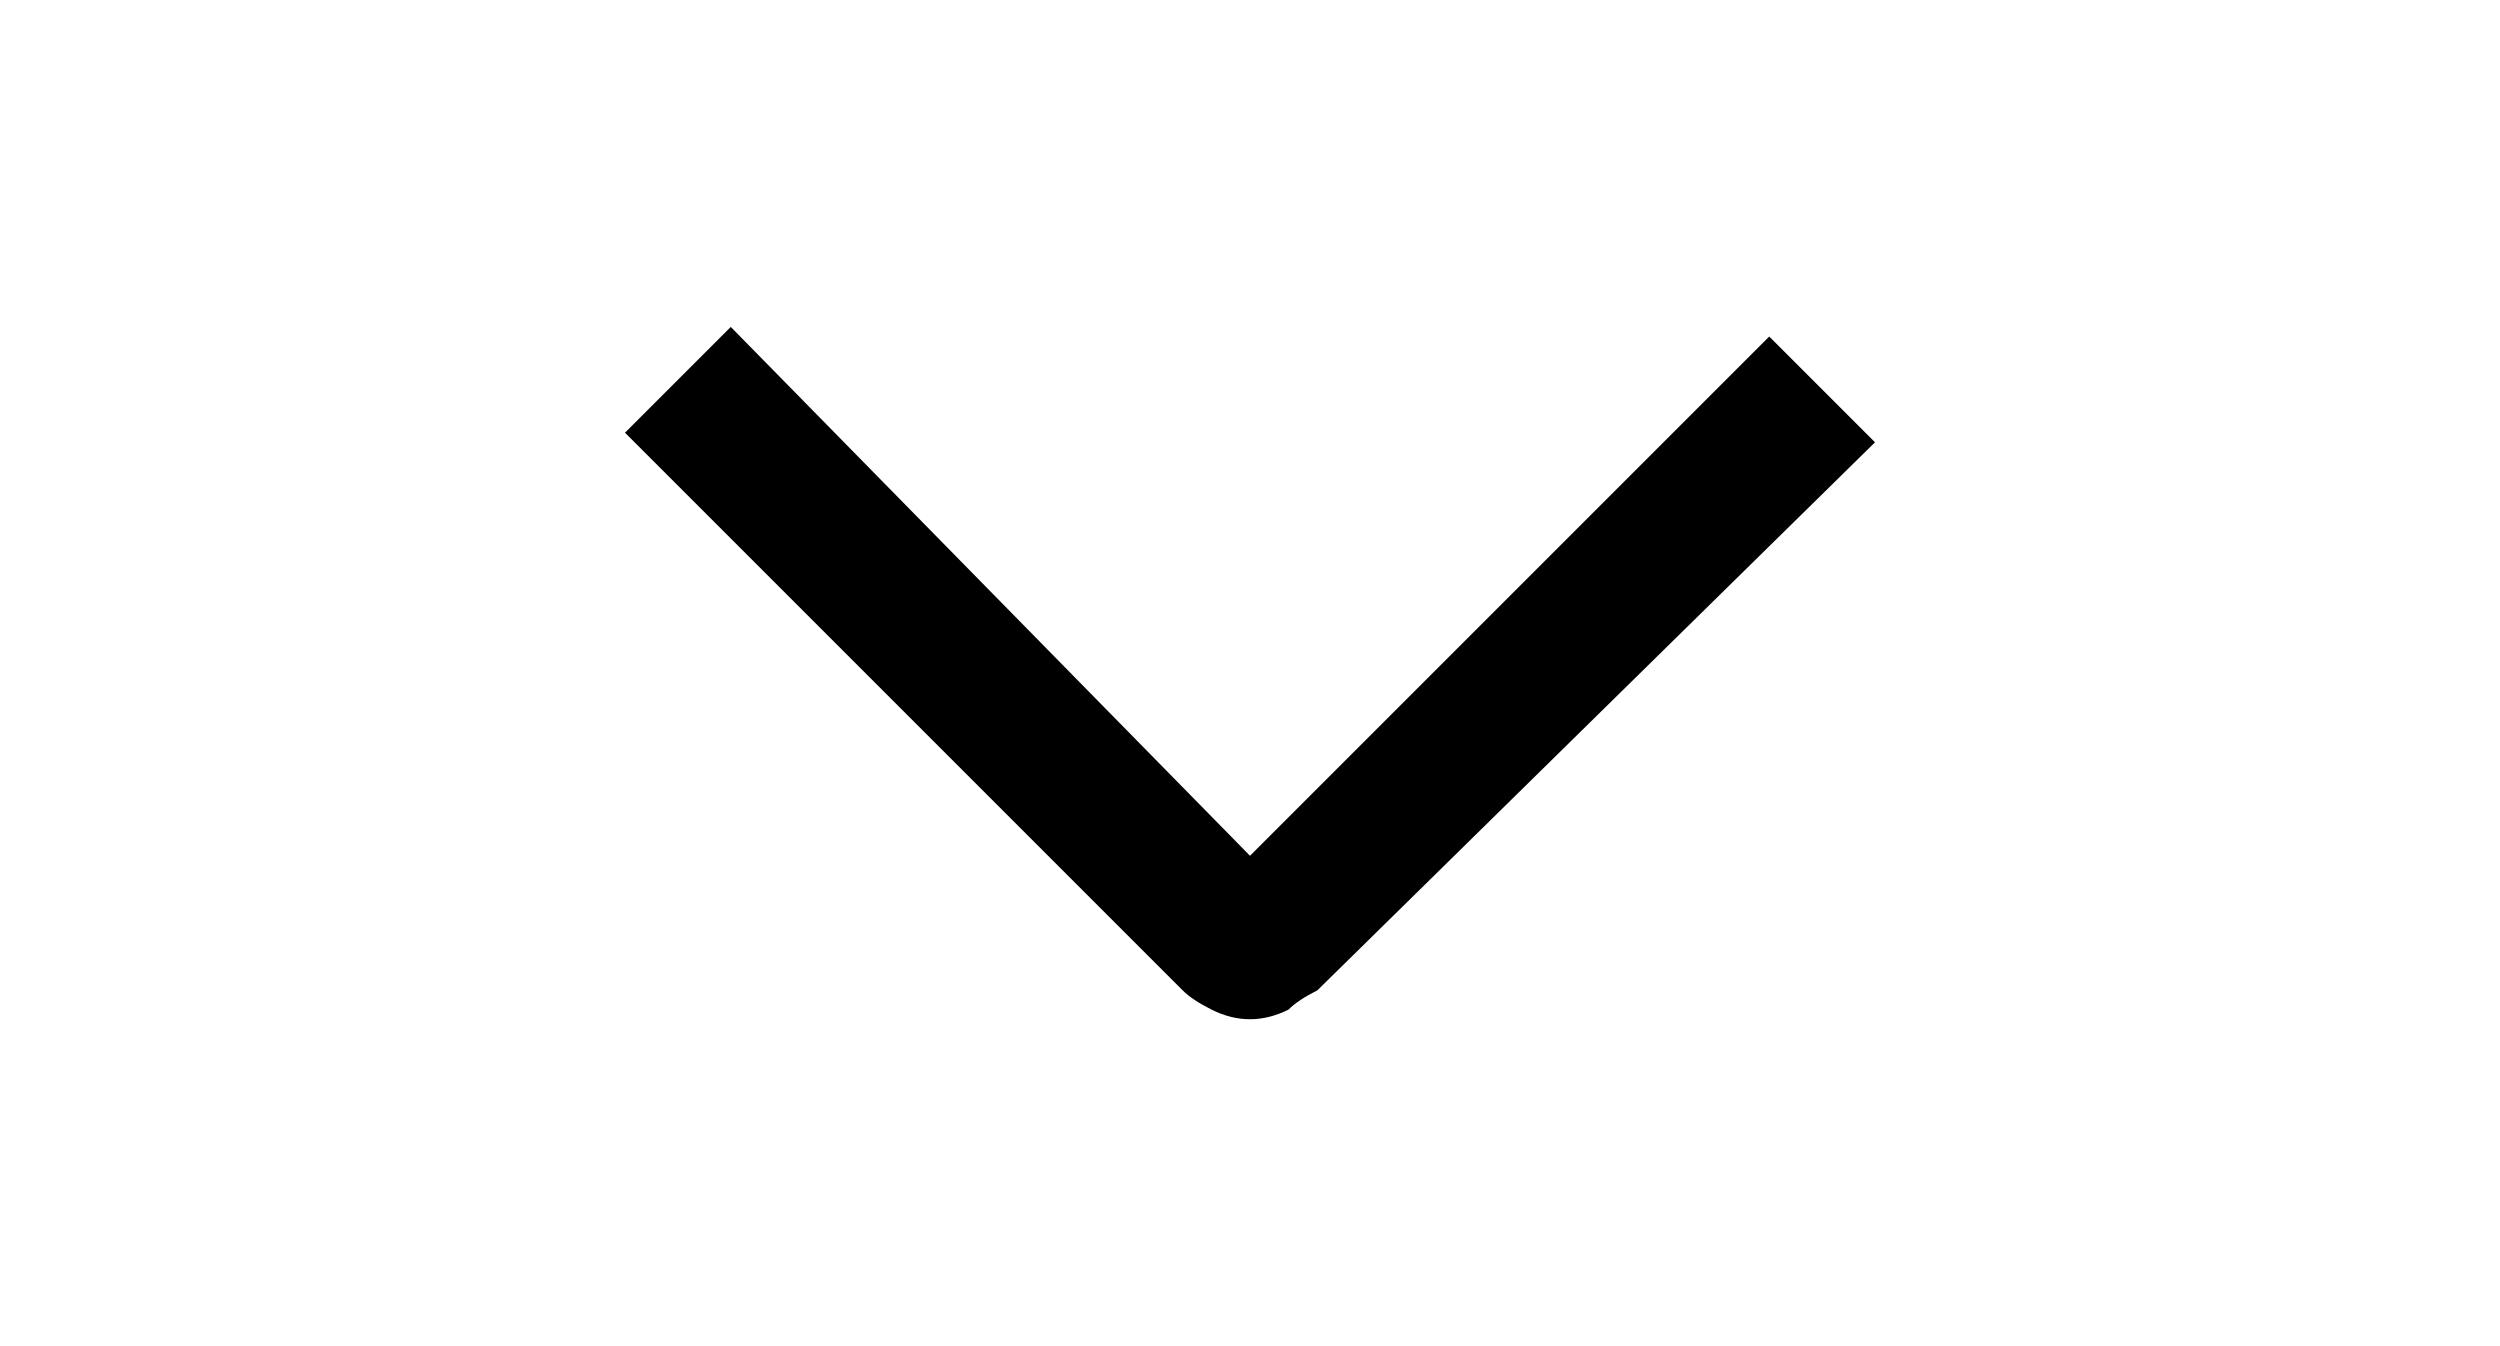 <svg height="14" width="26" viewBox="0 0 26 14" xmlns="http://www.w3.org/2000/svg" version="1.2">
	<title>weui_arrow-outlined</title>
	<defs>
		<clipPath id="cp1" clipPathUnits="userSpaceOnUse">
			<path d="m25.03 1.07l-0.07 12-23.99-0.14 0.06-12z"></path>
		</clipPath>
	</defs>
	<style>
		.s0 { fill: #000000 } 
	</style>
	<g clip-path="url(#cp1)" id="Clip-Path">
		<g>
			<path d="m18.4 3.5l1.1 1.1-5.8 5.7q-0.2 0.1-0.3 0.2-0.2 0.1-0.4 0.1-0.2 0-0.4-0.1-0.2-0.1-0.3-0.2l-5.8-5.8 1.1-1.1 5.4 5.5z" class="s0"></path>
		</g>
	</g>
</svg>